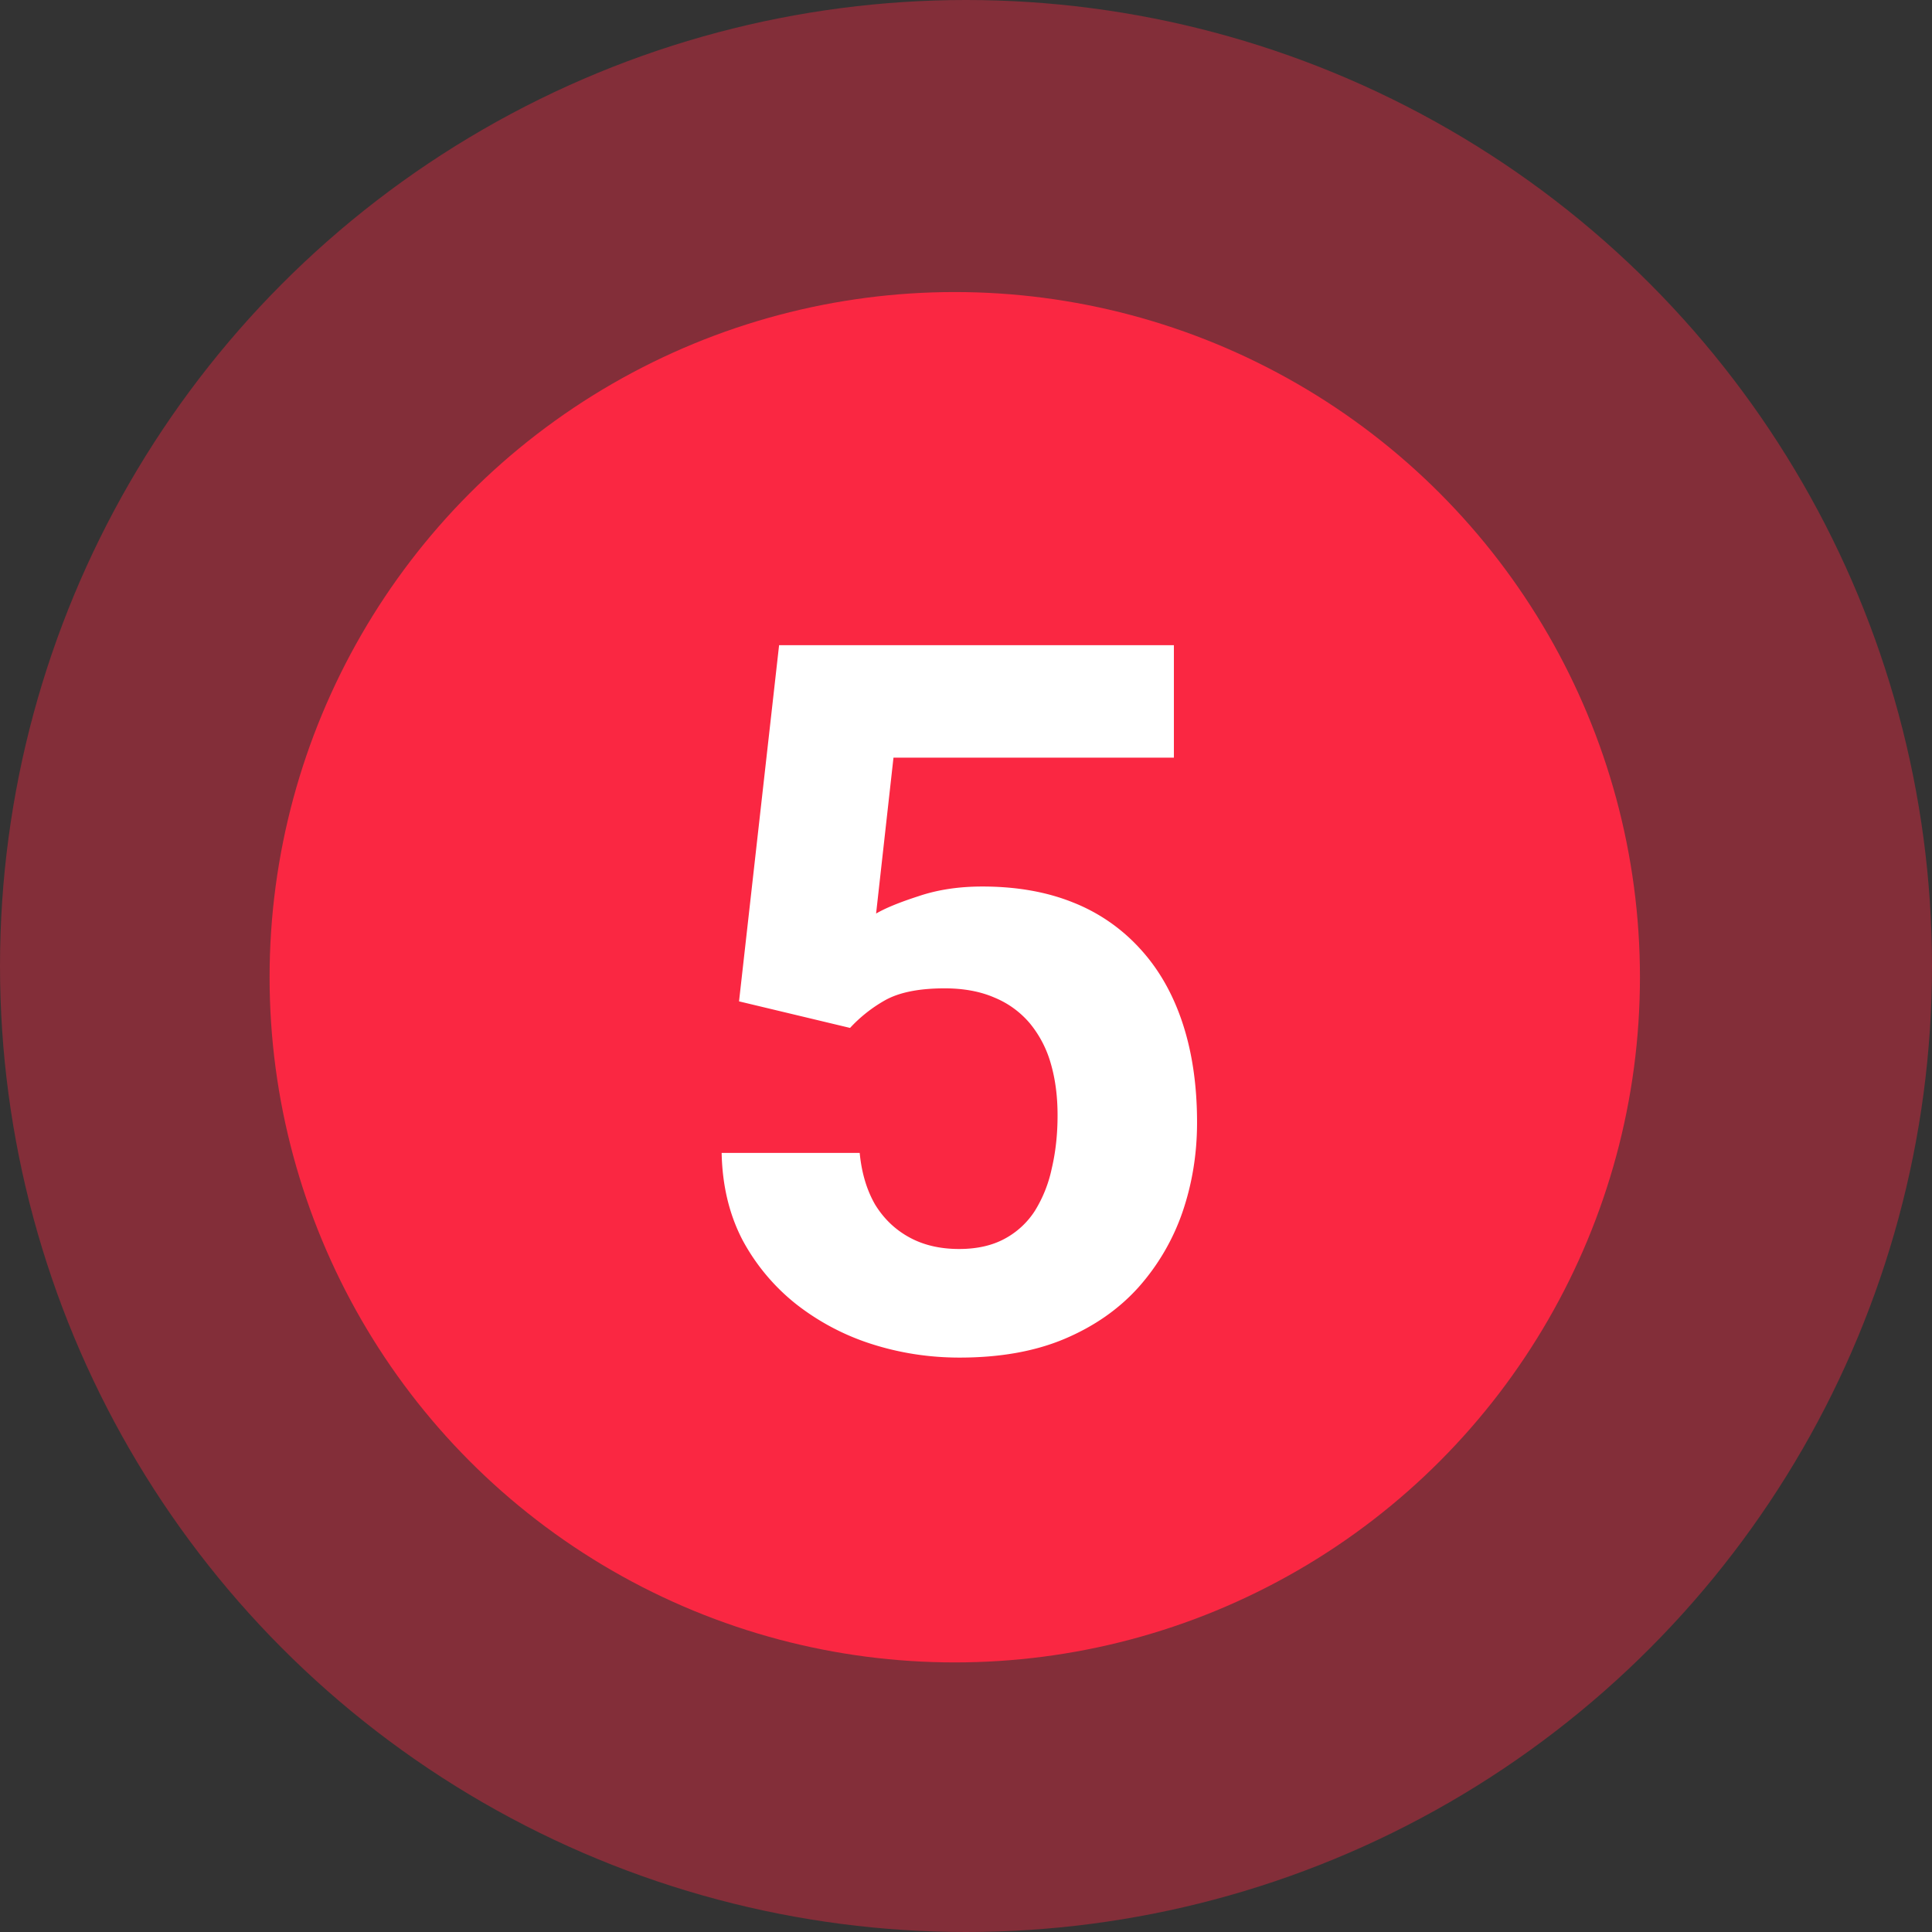 <svg xmlns="http://www.w3.org/2000/svg" width="86" height="86" viewBox="0 0 86 86" fill="none"><rect x="0" y="0" width="86" height="86" fill="#333333" stroke="none"/><circle cx="43" cy="43" r="43" fill="#FA2742" fill-opacity=".4"></circle><circle cx="42.5" cy="43.5" r="30.5" fill="#FA2742"></circle><path d="m37.838 45.756-4.941-1.182L34.68 28.72h17.574v5.006H39.772l-.774 6.94c.415-.244 1.046-.502 1.89-.774.846-.287 1.791-.43 2.837-.43 1.518 0 2.864.236 4.039.709a7.986 7.986 0 0 1 2.986 2.062c.83.903 1.46 2.006 1.89 3.309.43 1.303.645 2.779.645 4.426 0 1.39-.215 2.714-.644 3.974a9.871 9.871 0 0 1-1.956 3.352c-.873.974-1.969 1.74-3.287 2.299-1.317.558-2.879.838-4.683.838-1.347 0-2.65-.2-3.91-.602a10.732 10.732 0 0 1-3.373-1.783 9.184 9.184 0 0 1-2.385-2.858c-.587-1.131-.895-2.42-.924-3.867h6.145c.085.888.315 1.655.687 2.3.387.63.895 1.116 1.526 1.46.63.344 1.367.516 2.212.516.788 0 1.461-.15 2.02-.451a3.65 3.65 0 0 0 1.353-1.247 5.87 5.87 0 0 0 .752-1.89c.172-.73.258-1.518.258-2.364 0-.844-.1-1.61-.3-2.298a4.913 4.913 0 0 0-.924-1.783 4.092 4.092 0 0 0-1.59-1.16c-.63-.273-1.368-.409-2.213-.409-1.146 0-2.034.18-2.664.537a6.419 6.419 0 0 0-1.547 1.225z" fill="#fff"></path></svg>